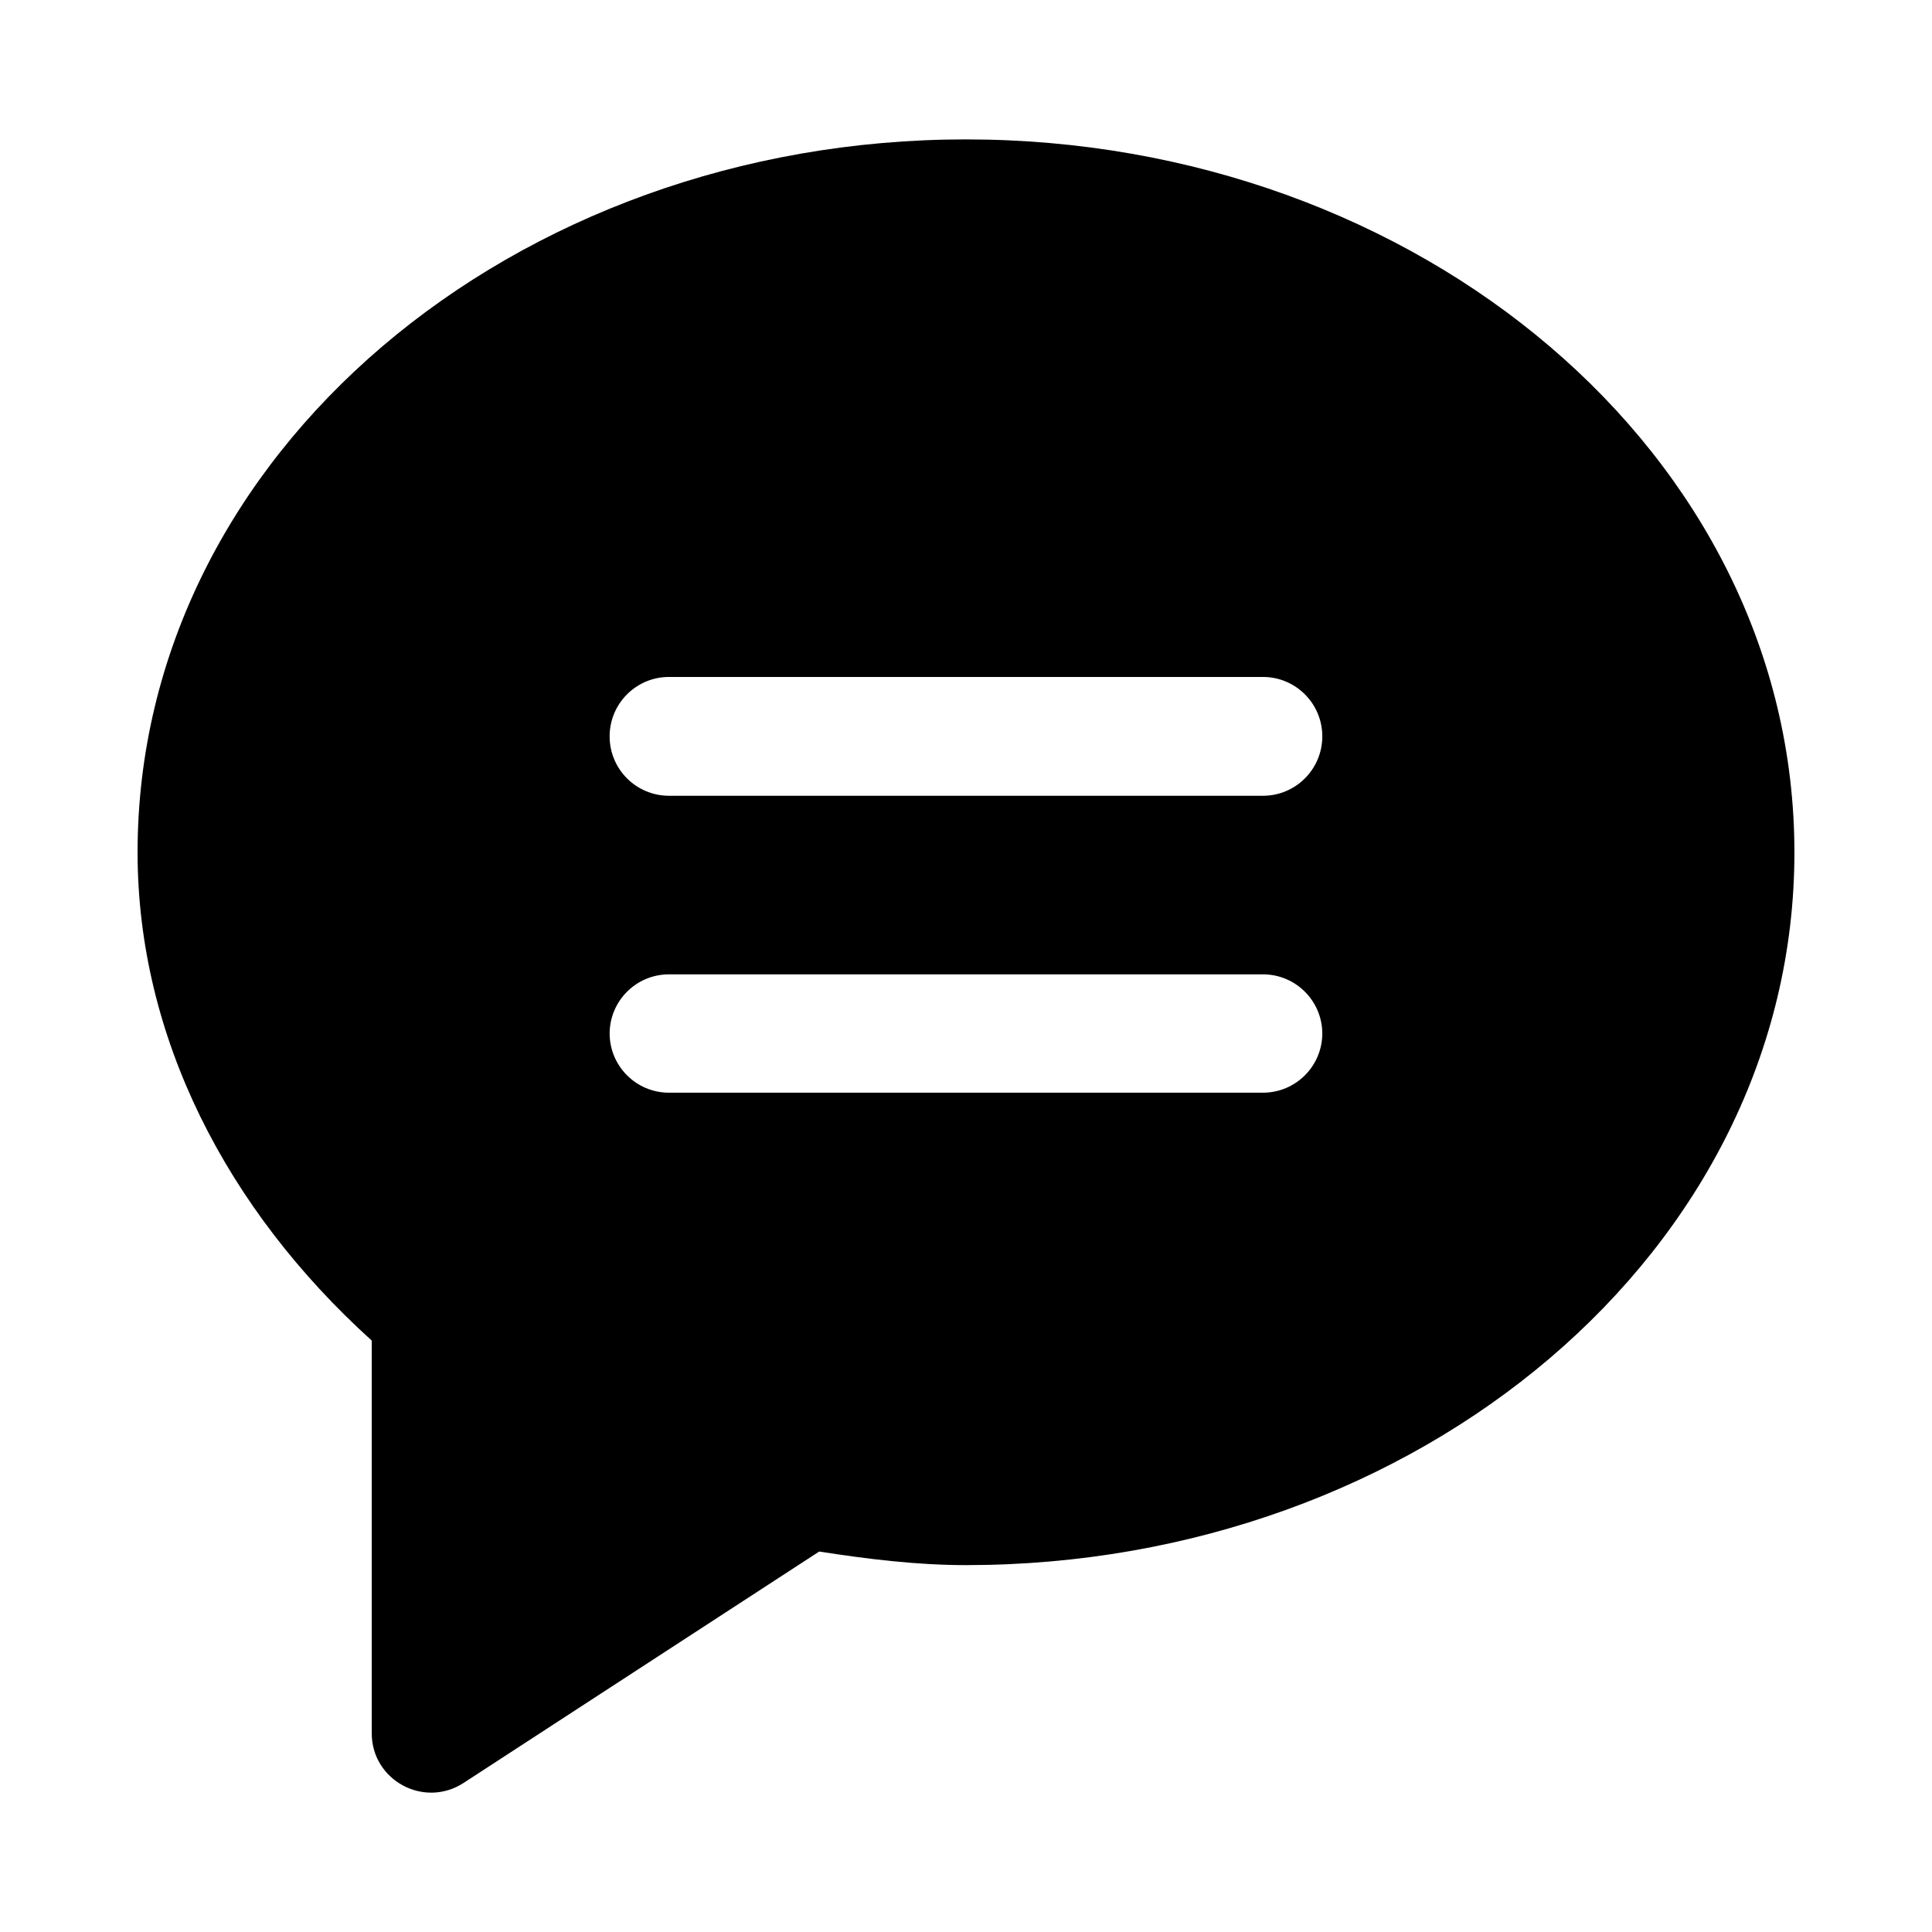 <?xml version="1.0" encoding="UTF-8"?>
<!-- The Best Svg Icon site in the world: iconSvg.co, Visit us! https://iconsvg.co -->
<svg fill="#000000" width="800px" height="800px" version="1.1" viewBox="144 144 512 512" xmlns="http://www.w3.org/2000/svg">
 <path d="m400.02 180.94c-119.78 0.004-219.56 83.305-219.56 188.96 0.004 48.914 23.629 94.629 62.055 129.37v104.03c-0.02 12.484 13.805 19.996 24.293 13.223l94.281-61.348c12.867 1.996 25.848 3.598 38.93 3.598 119.78-0.008 219.52-83.211 219.52-188.87 0-105.65-99.746-188.95-219.52-188.96zm-78.785 142.46h157.5c8.703 0.027 15.719 7.106 15.688 15.805-0.031 8.652-7.031 15.652-15.684 15.684h-157.5c-8.652-0.031-15.652-7.031-15.68-15.684-0.035-8.699 6.984-15.777 15.68-15.805zm0 78.812h157.5c8.656 0.027 15.656 7.027 15.688 15.68-0.031 8.656-7.031 15.652-15.684 15.684h-157.5c-8.652-0.031-15.652-7.027-15.68-15.684 0.027-8.652 7.027-15.652 15.68-15.68z"/>
</svg>